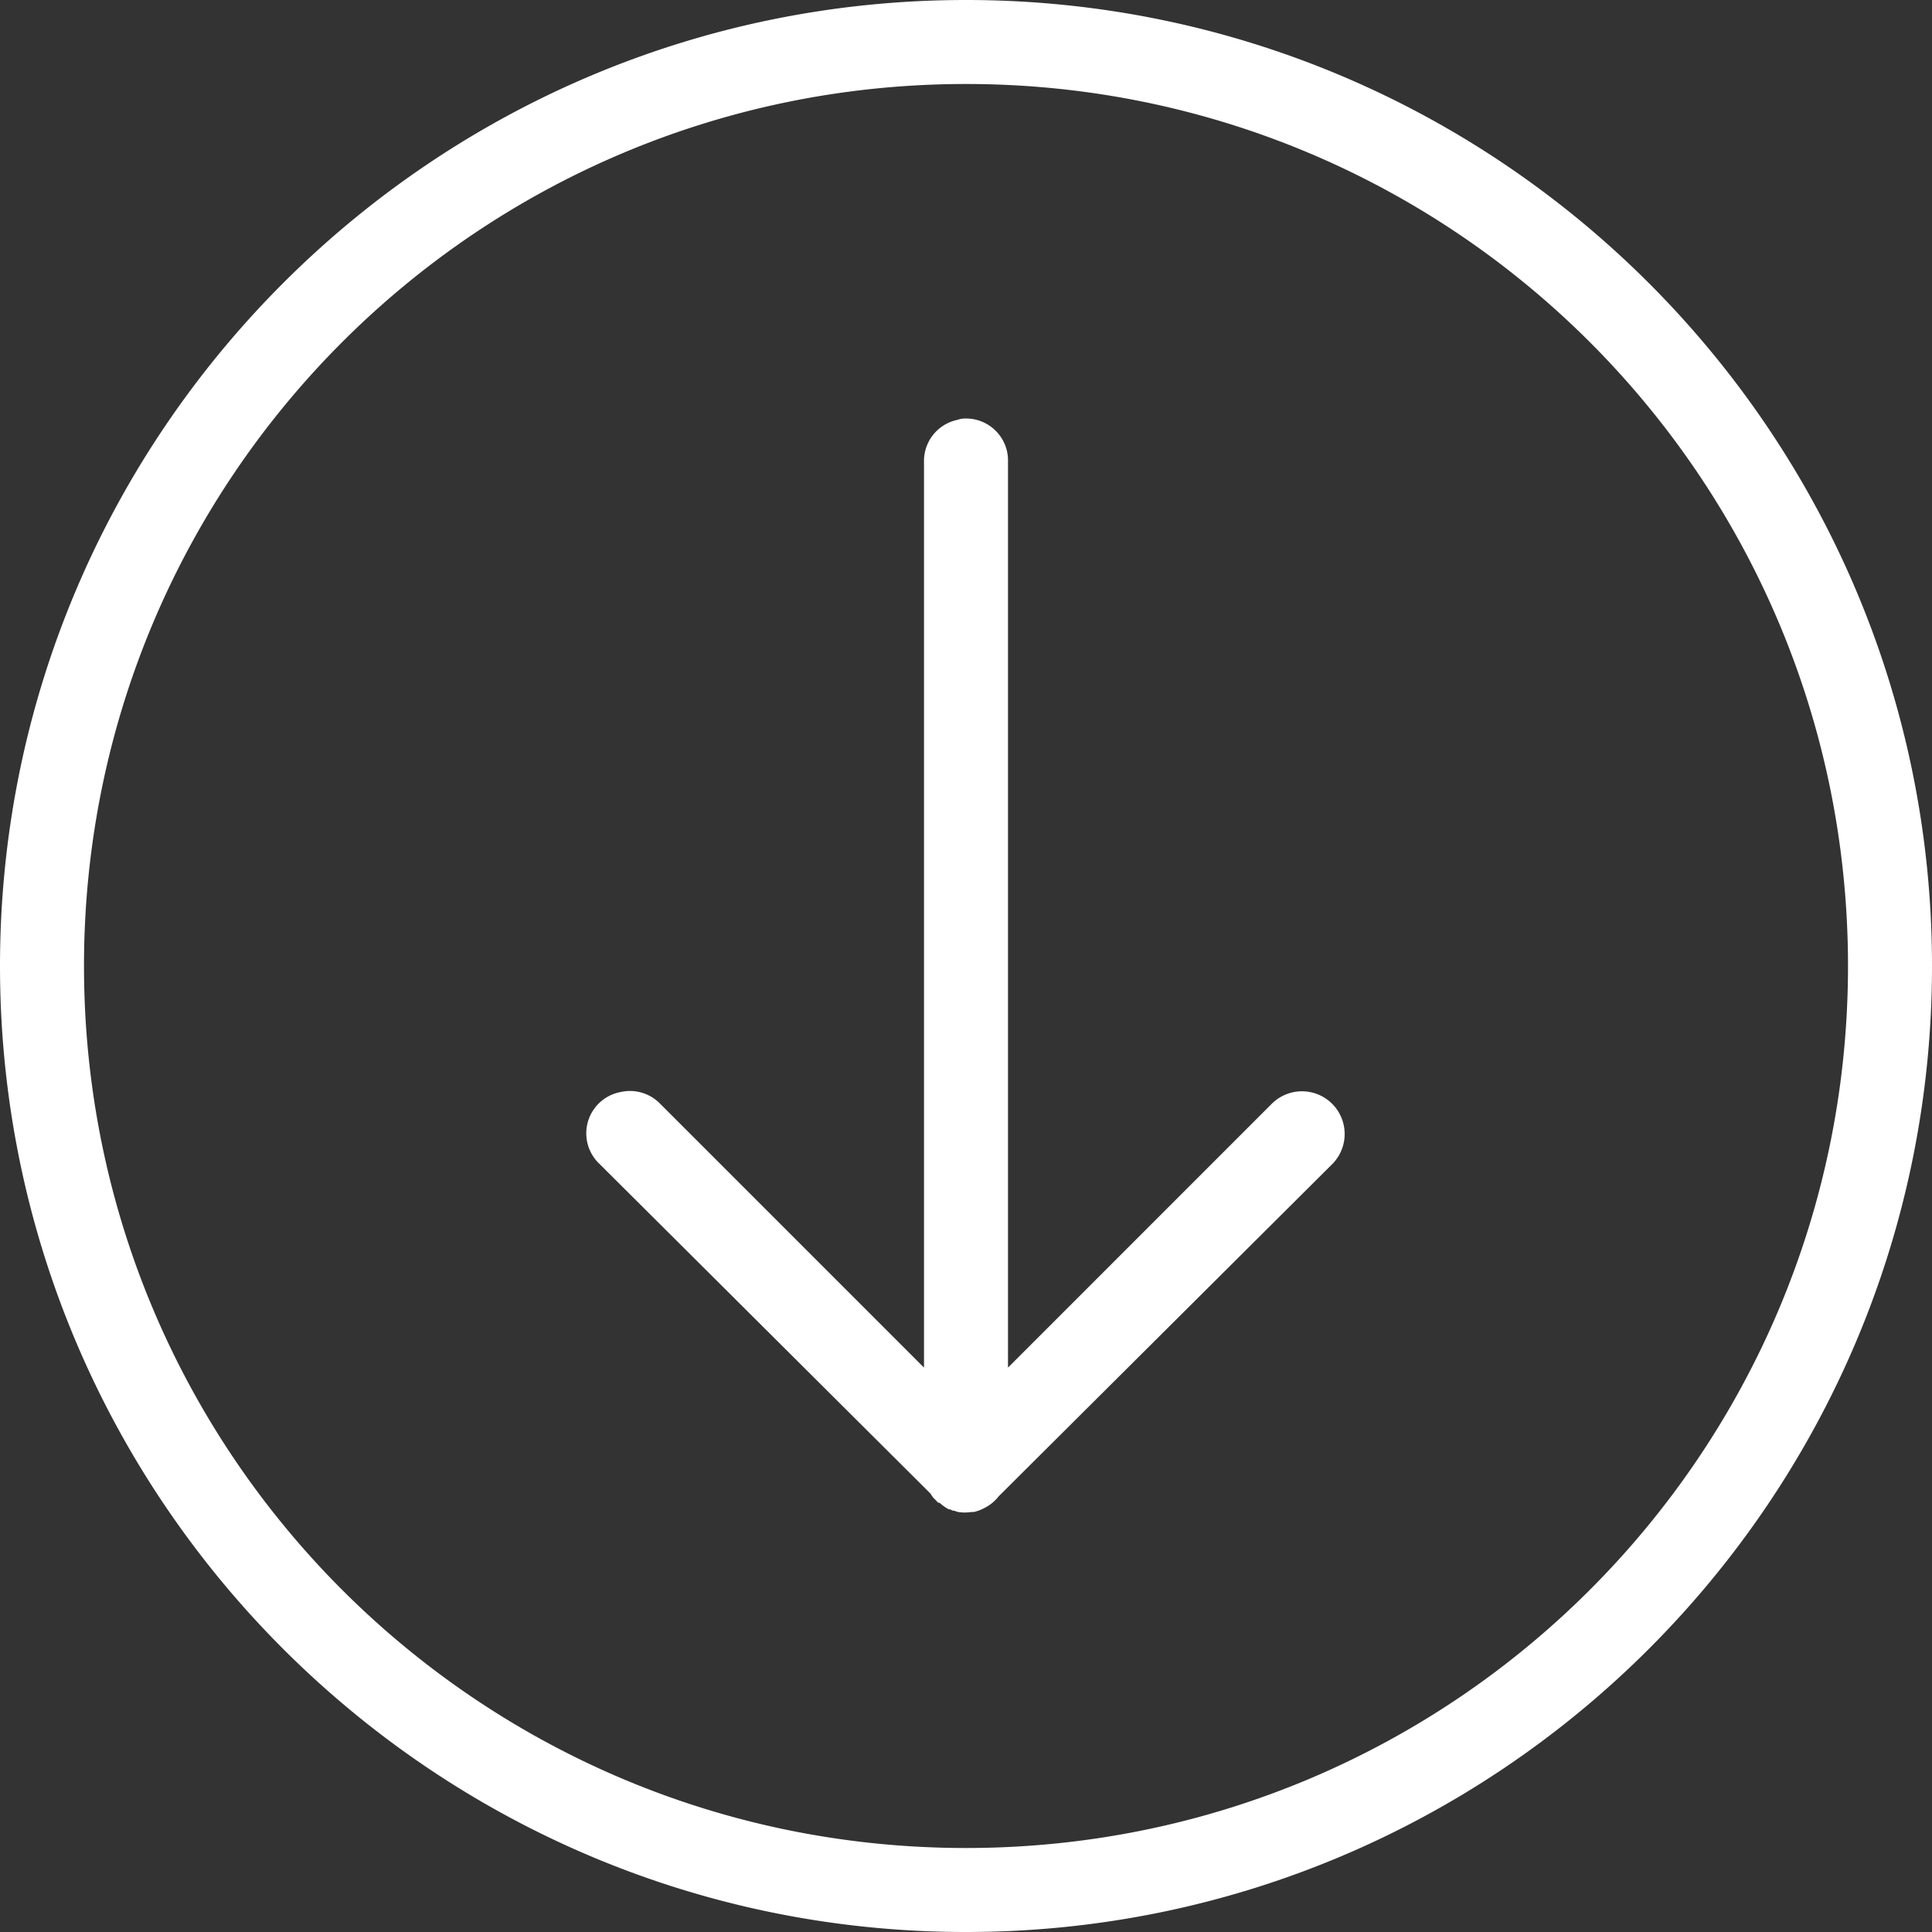 <?xml version="1.0" encoding="UTF-8" standalone="no"?>
<svg
   viewBox="0 0 46 46"
   version="1.1"
   id="svg4"
   sodipodi:docname="scroll-down.svg"
   width="46"
   height="46"
   inkscape:version="1.1.2 (0a00cf5339, 2022-02-04)"
   xmlns:inkscape="http://www.inkscape.org/namespaces/inkscape"
   xmlns:sodipodi="http://sodipodi.sourceforge.net/DTD/sodipodi-0.dtd"
   xmlns="http://www.w3.org/2000/svg"
   xmlns:svg="http://www.w3.org/2000/svg">
  <rect x="0" y="0" width="46" height="46" fill="#333333" stroke="none"/>
  <defs
     id="defs8" />
  <sodipodi:namedview
     id="namedview6"
     pagecolor="#ffffff"
     bordercolor="#666666"
     borderopacity="1.0"
     inkscape:pageshadow="2"
     inkscape:pageopacity="0.0"
     inkscape:pagecheckerboard="0"
     showgrid="false"
     inkscape:zoom="17.46"
     inkscape:cx="22.966781"
     inkscape:cy="22.995418"
     inkscape:window-width="3440"
     inkscape:window-height="1376"
     inkscape:window-x="0"
     inkscape:window-y="0"
     inkscape:window-maximized="1"
     inkscape:current-layer="svg4" />
  <path
     style="line-height:normal;-inkscape-font-specification:Sans;text-indent:0;text-align:start;text-transform:none;fill:#ffffff"
     d="M 23,0 C 10.309,0 0,10.309 0,23 0,35.691 10.309,46 23,46 35.691,46 46,35.691 46,23 46,10.309 35.691,0 23,0 Z m 0,2 C 34.61,2 44,11.39 44,23 44,34.61 34.61,44 23,44 11.39,44 2,34.61 2,23 2,11.39 11.39,2 23,2 Z M 22.906,9.969 A 1,1 0 0 0 22.781,10 1,1 0 0 0 22,11 V 32.562 L 15.719,26.281 A 1,1 0 0 0 14.781,26 a 1,1 0 0 0 -0.5,1.719 l 7.875,7.844 a 1,1 0 0 0 0.062,0.094 l 0.062,0.062 a 1,1 0 0 0 0.062,0.062 1,1 0 0 0 0.031,0 1,1 0 0 0 0.219,0.156 1,1 0 0 0 0.031,0 1,1 0 0 0 0.062,0.031 1,1 0 0 0 0.031,0 A 1,1 0 0 0 22.812,36 a 1,1 0 0 0 0.312,0 1,1 0 0 0 0.062,0 1,1 0 0 0 0.25,-0.094 1,1 0 0 0 0.344,-0.281 l 7.938,-7.906 a 1.016,1.016 0 1 0 -1.438,-1.438 L 24,32.562 V 11 A 1,1 0 0 0 22.906,9.969 Z"
     overflow="visible"
     font-family="Sans"
     id="path2" />
</svg>
